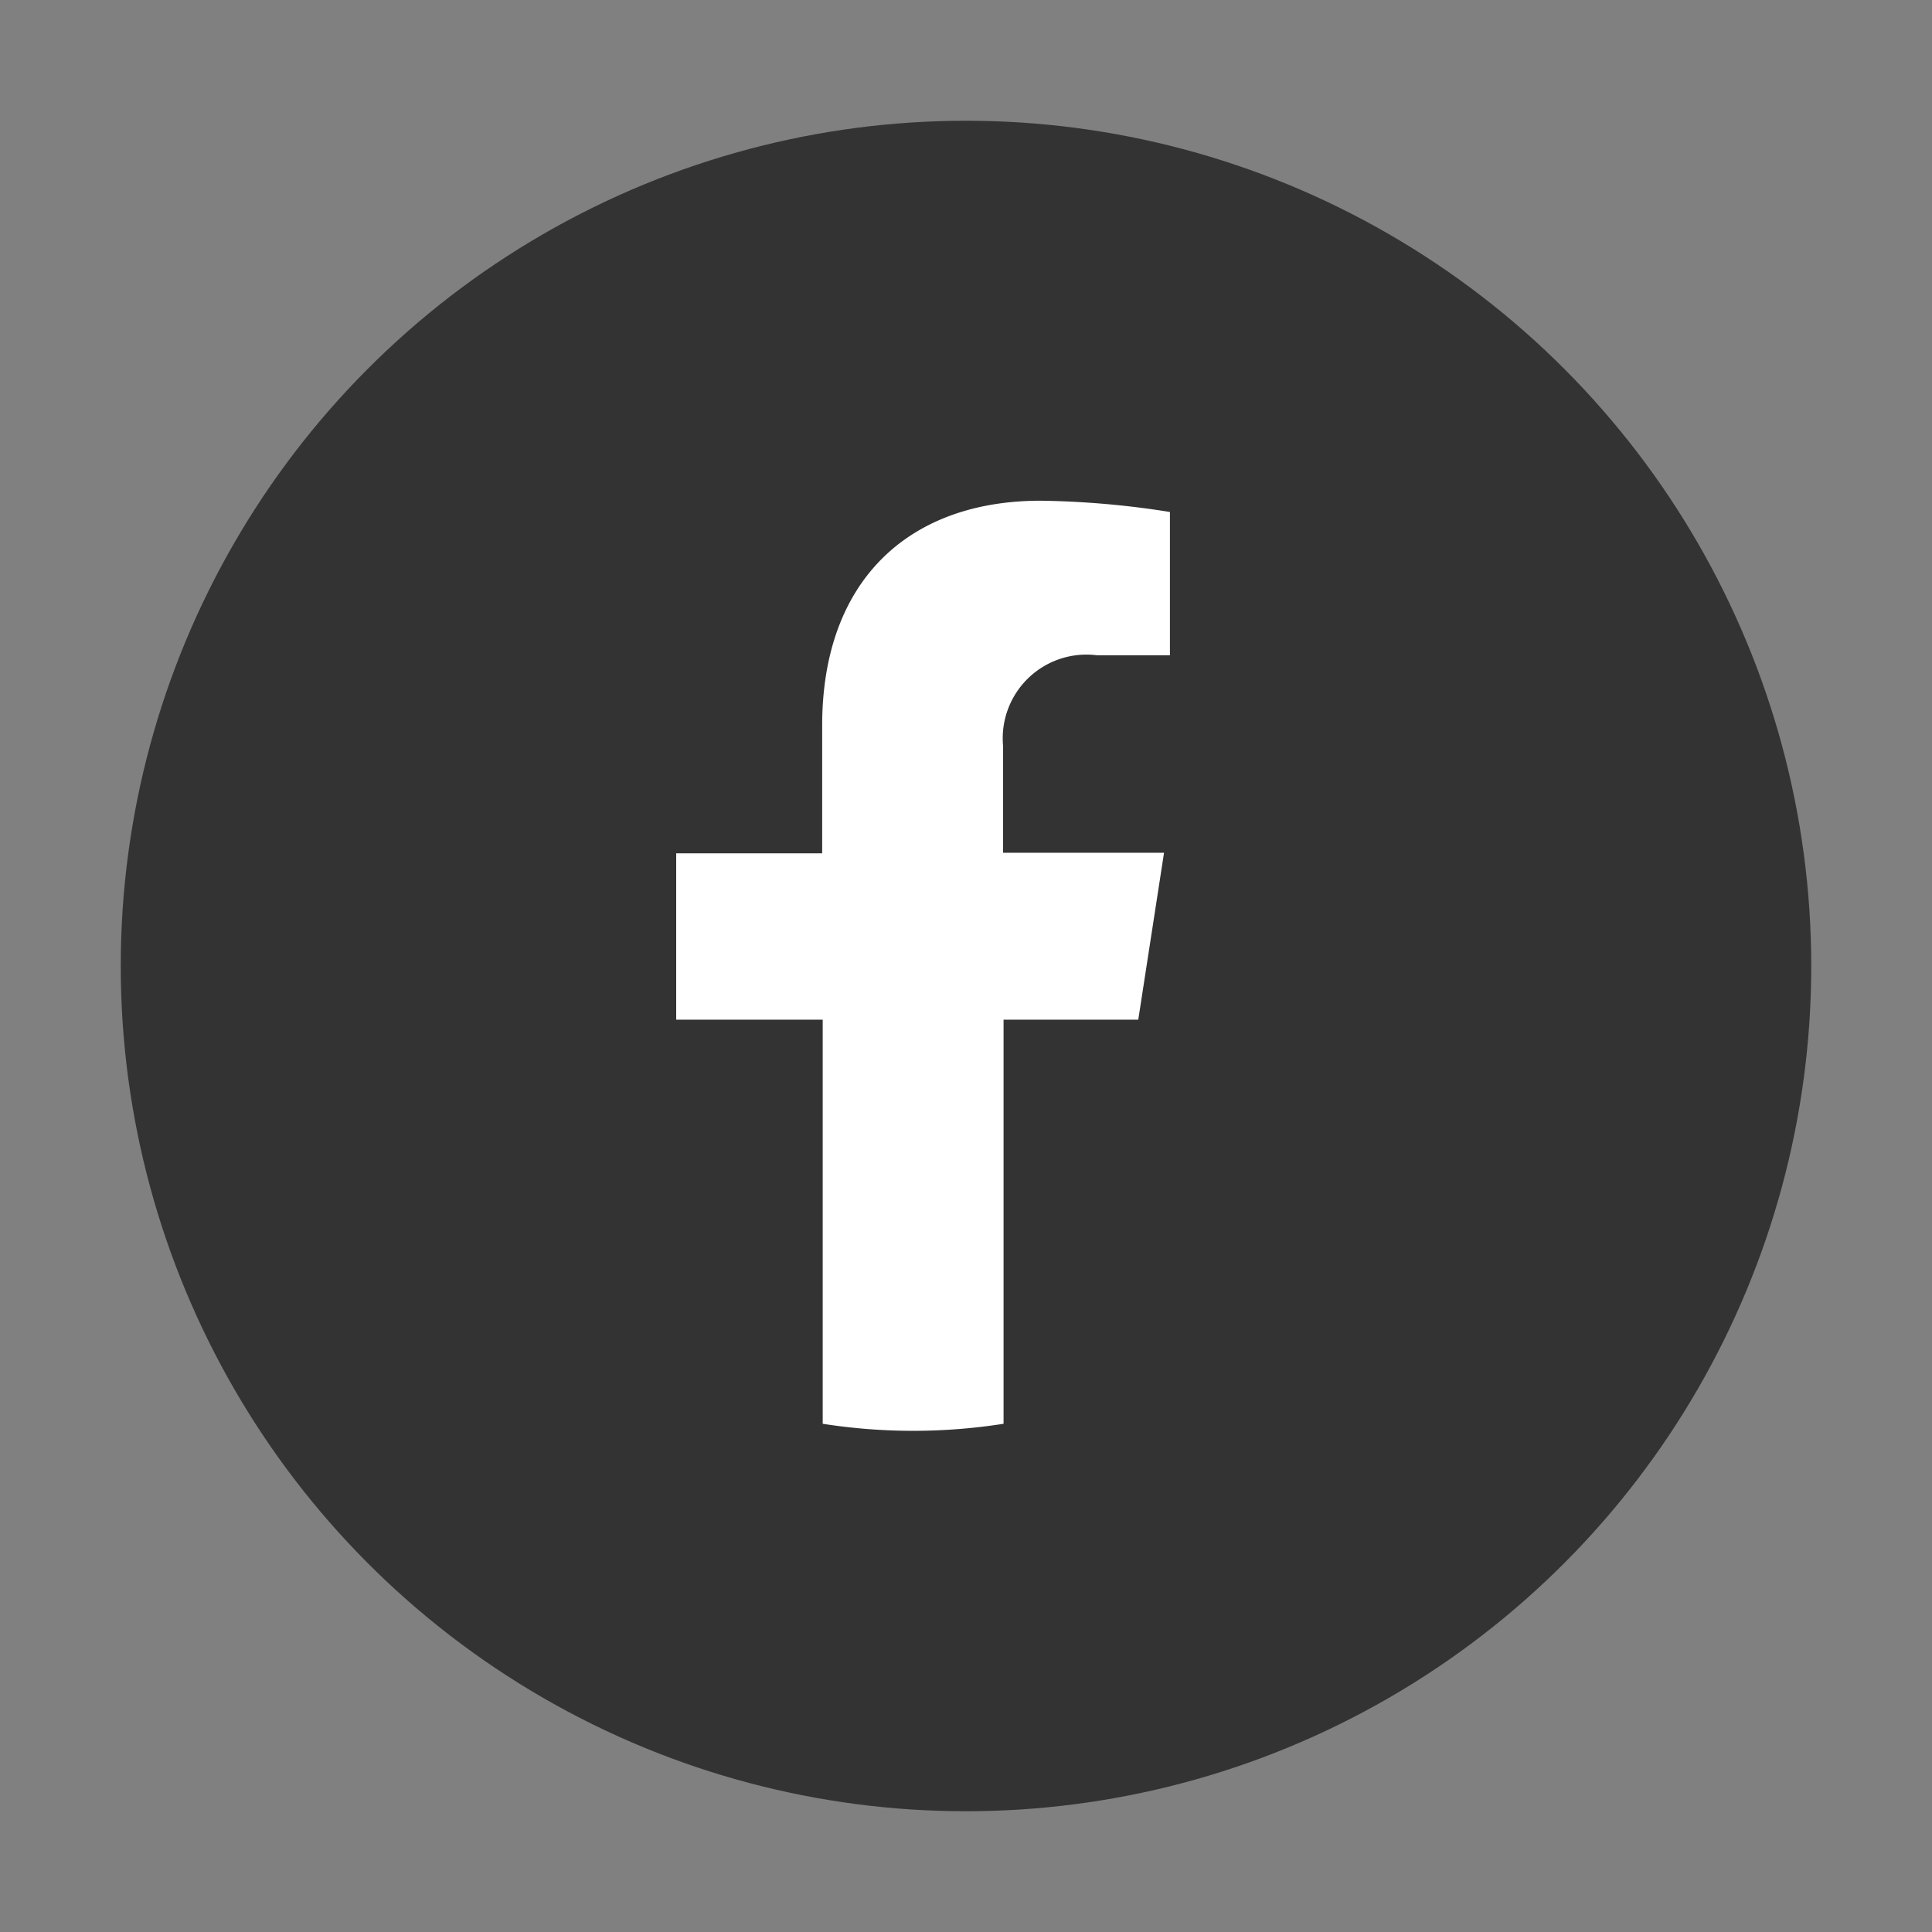 <svg id="Capa_1" data-name="Capa 1" xmlns="http://www.w3.org/2000/svg" viewBox="0 0 36 36"><rect x="0" y="0" width="36" height="36" fill="#808080" stroke="none"/><defs><style>.cls-1{fill:#333;}.cls-2{fill:#fff;}</style></defs><title>facebook</title><circle class="cls-1" cx="18" cy="18" r="15.75"/><path class="cls-2" d="M21.21,19l.48-3.11h-3v-2a1.56,1.56,0,0,1,1.75-1.68h1.36V9.54a16.56,16.56,0,0,0-2.41-.21c-2.46,0-4.07,1.49-4.07,4.19V15.9H12.6V19h2.73v7.53a10.88,10.88,0,0,0,3.37,0V19Z"/></svg>